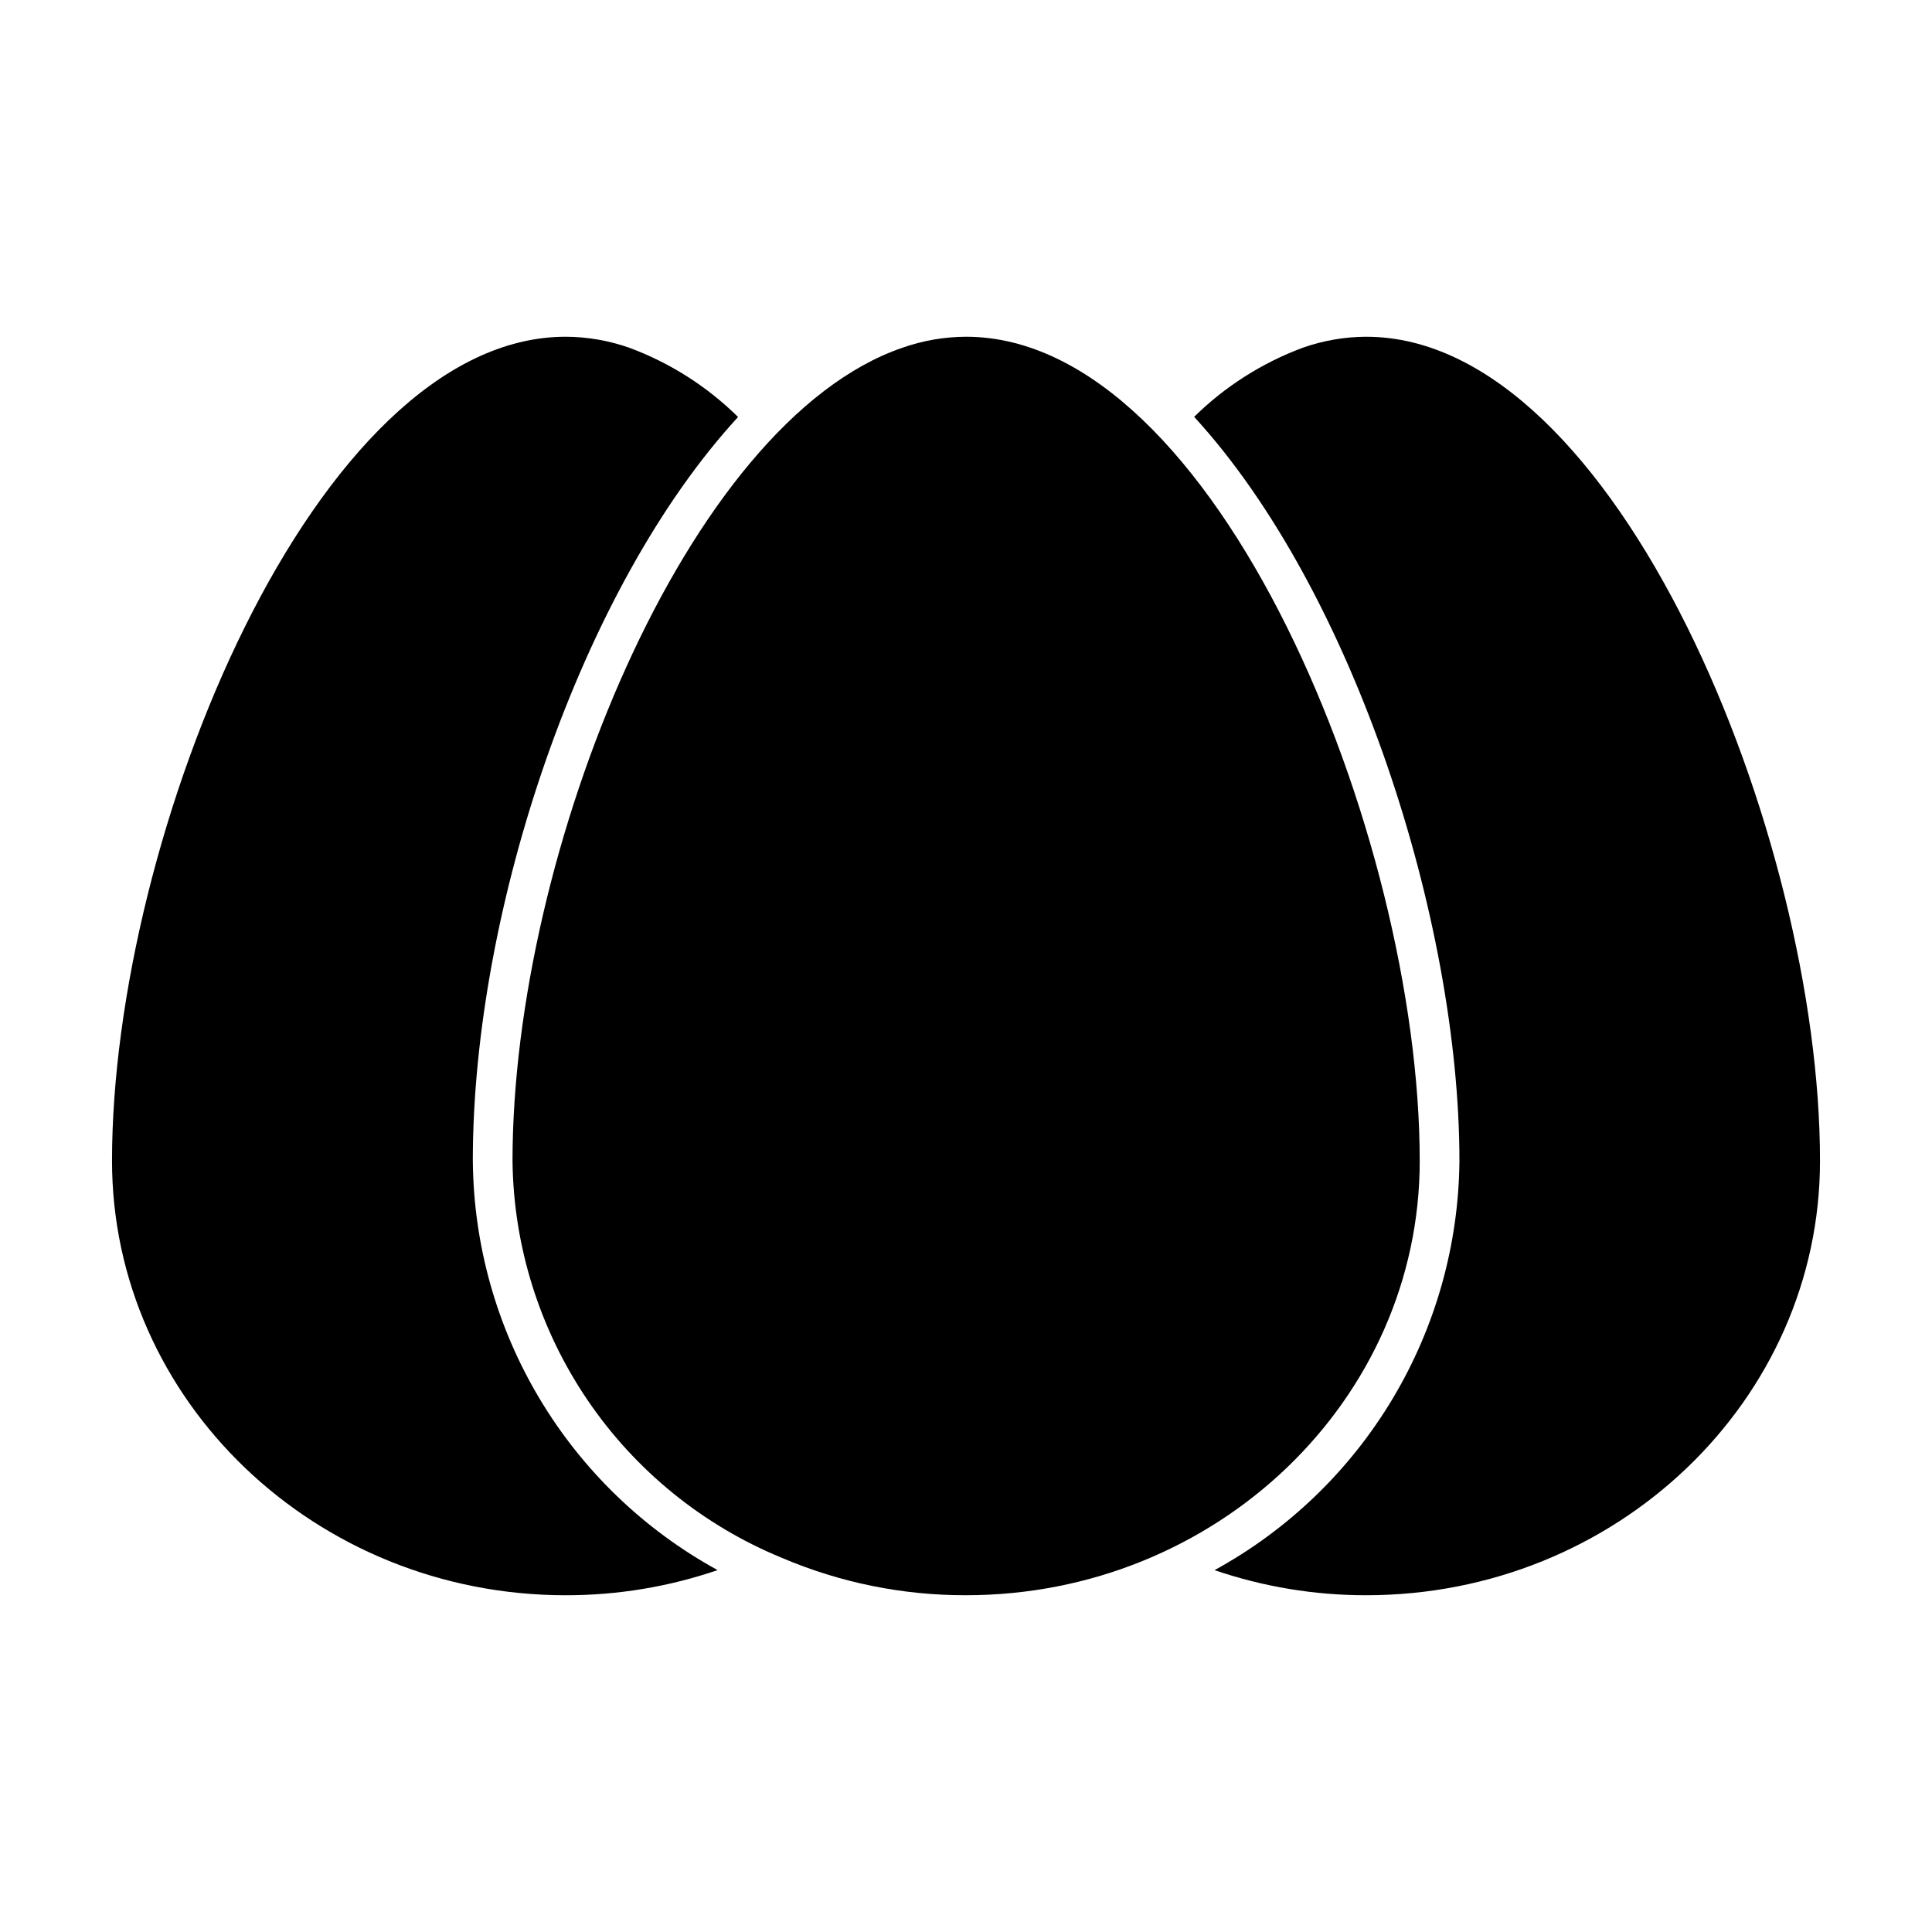<?xml version="1.0" encoding="UTF-8"?>
<!-- Uploaded to: ICON Repo, www.svgrepo.com, Generator: ICON Repo Mixer Tools -->
<svg fill="#000000" width="800px" height="800px" version="1.1" viewBox="144 144 512 512" xmlns="http://www.w3.org/2000/svg">
 <g>
  <path d="m269.3 451.62c0-66.855 28.676-151.87 70.297-197.11-8.195-8.086-18.012-14.34-28.805-18.344-5.422-1.914-11.125-2.902-16.875-2.926-66.371 0-120.23 132.14-120.23 218.38 0 63.492 53.922 115.14 120.24 115.14l-0.004-0.004c13.695 0.02 27.293-2.231 40.25-6.66-19.484-10.676-35.77-26.355-47.172-45.426-11.406-19.07-17.512-40.836-17.695-63.051z"/>
  <path d="m520.24 451.62c0-86.23-53.863-218.38-120.24-218.38h0.004c-5.742 0.023-11.438 1.008-16.852 2.914-57.25 19.621-103.33 133.93-103.33 215.46 0.246 22.617 7.152 44.66 19.852 63.379 12.699 18.715 30.633 33.277 51.559 41.863 15.418 6.574 32.008 9.941 48.77 9.895 66.305 0 120.24-51.648 120.24-115.14z"/>
  <path d="m506.08 233.24c-5.738 0.02-11.43 1.008-16.844 2.914-10.773 4.012-20.582 10.25-28.777 18.312 42.477 46.312 70.305 133.79 70.305 197.15-0.188 22.219-6.301 43.988-17.707 63.059-11.406 19.07-27.695 34.754-47.188 45.43 12.945 4.418 26.531 6.668 40.211 6.648 66.301 0 120.24-51.648 120.24-115.14 0-86.227-53.867-218.37-120.24-218.37z"/>
 </g>
</svg>